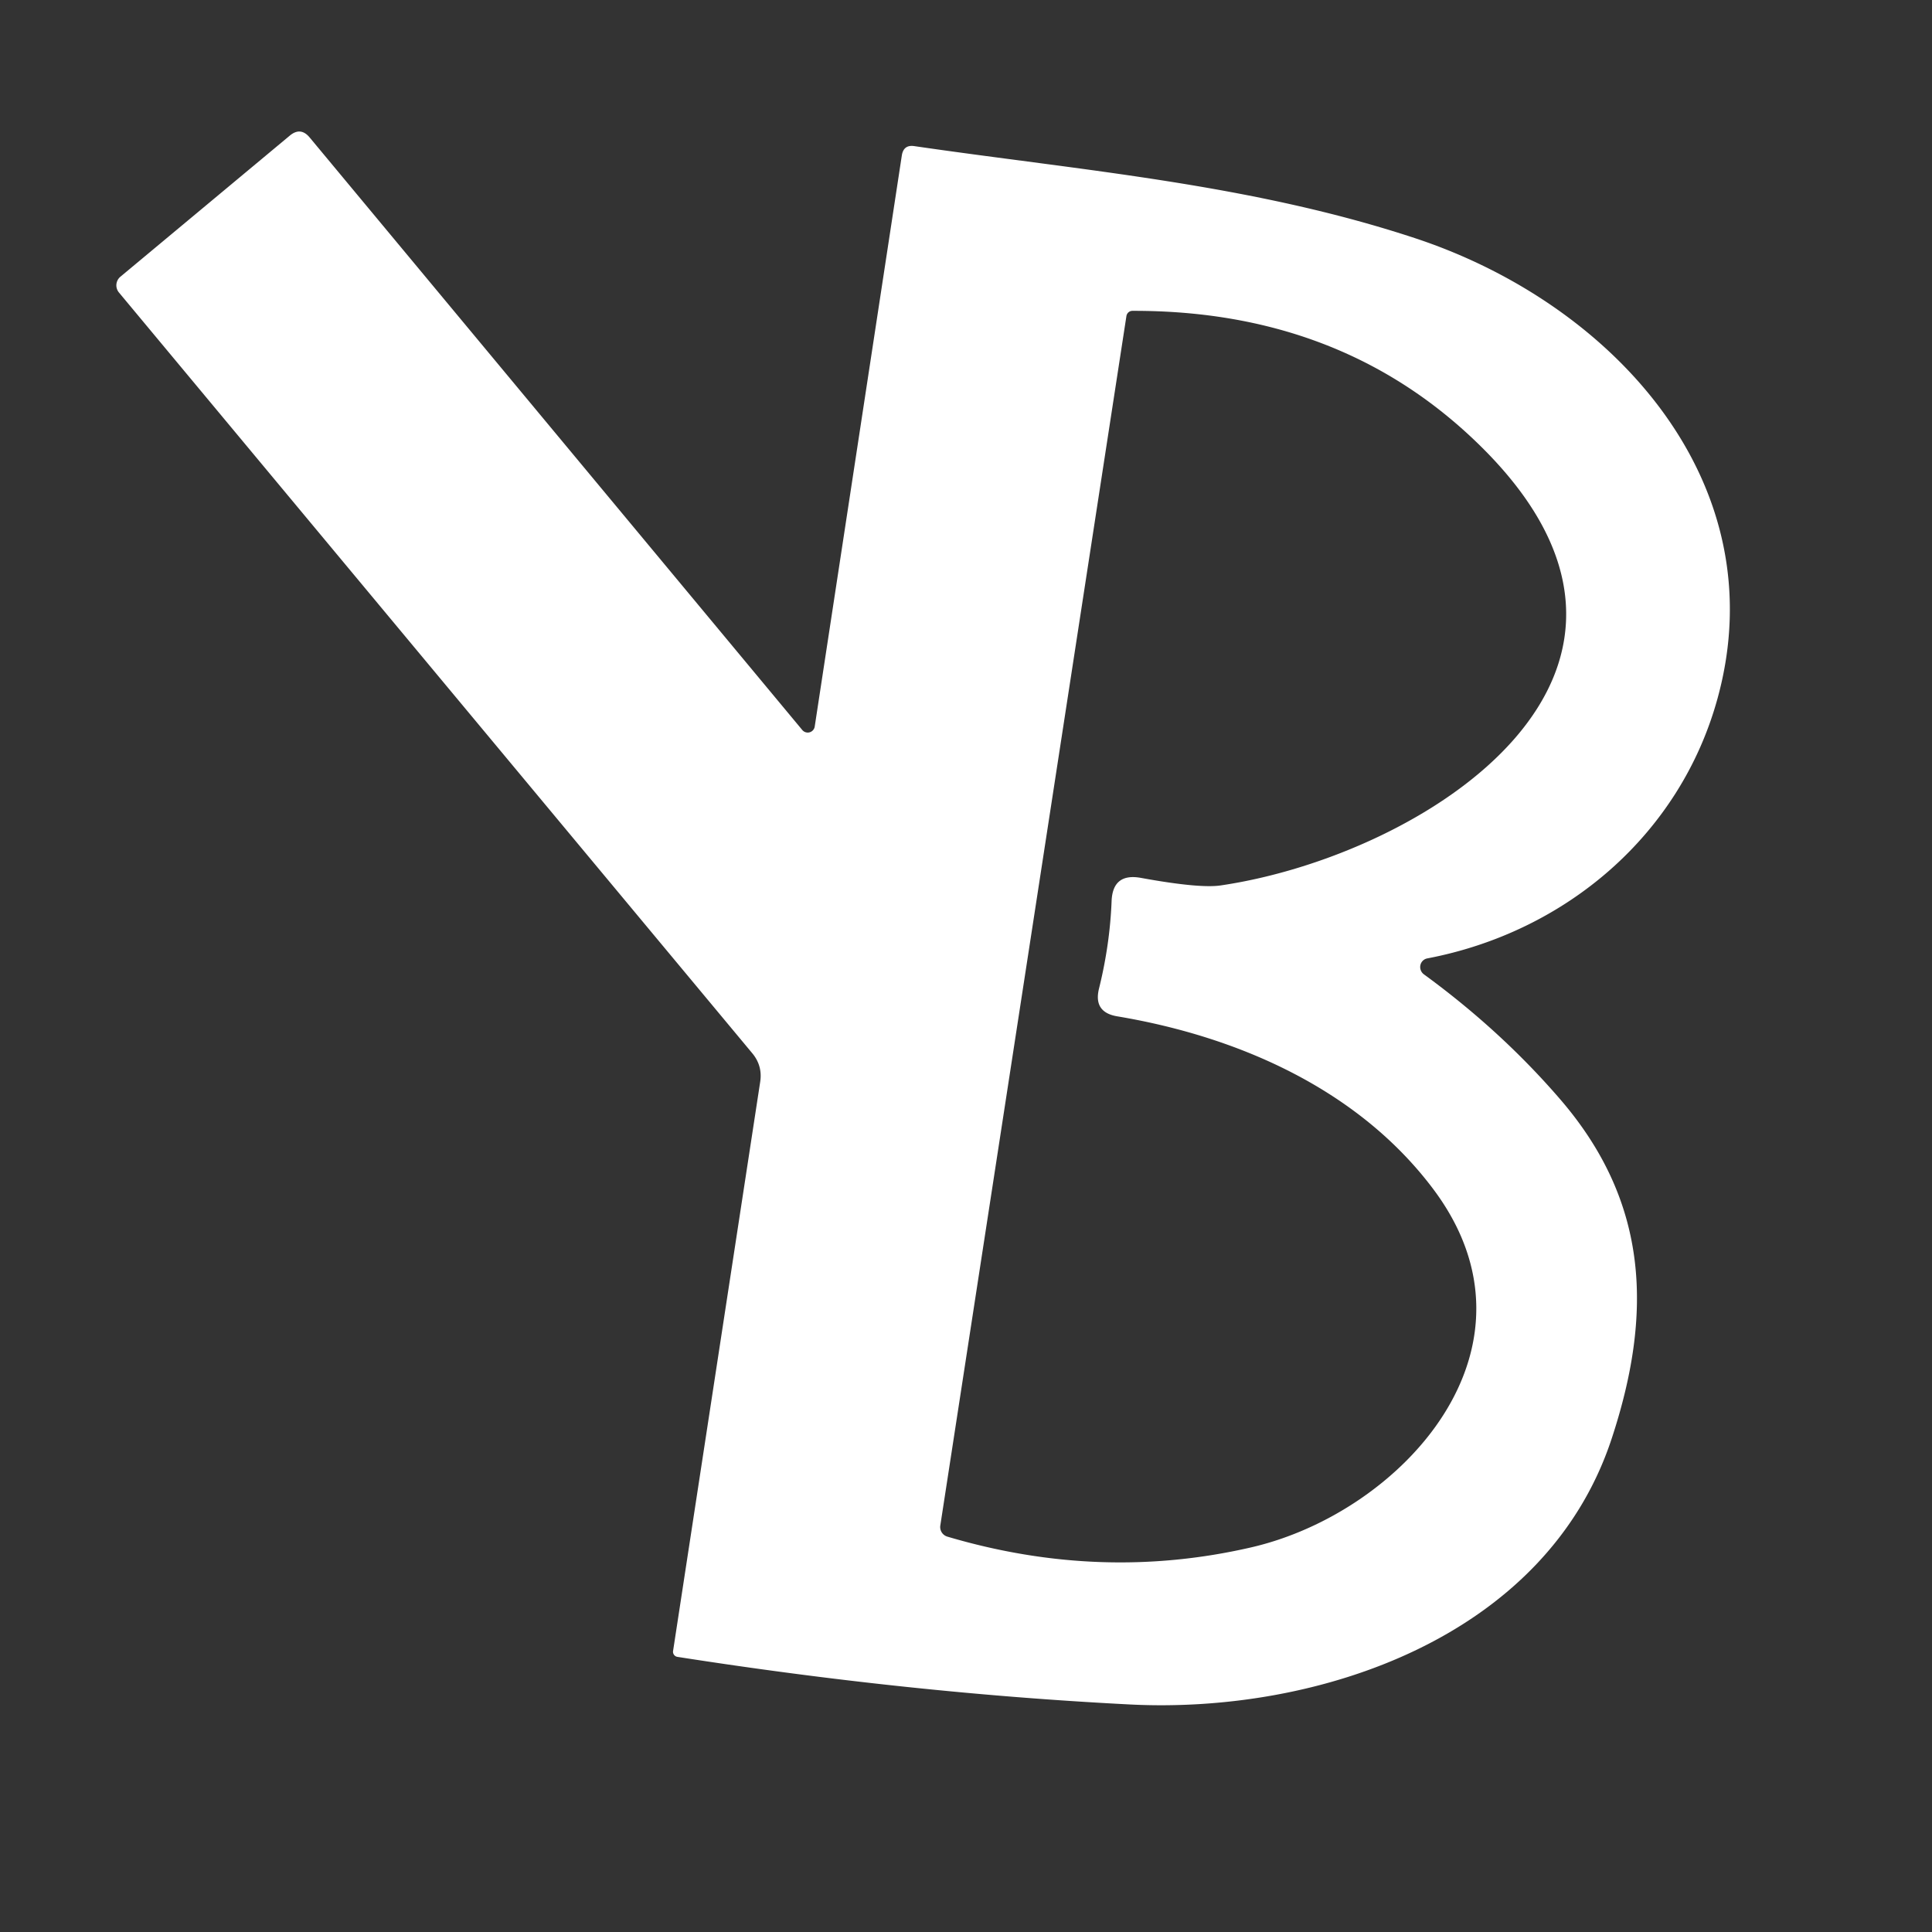 <?xml version="1.0" encoding="UTF-8" standalone="no"?>
<!DOCTYPE svg PUBLIC "-//W3C//DTD SVG 1.1//EN" "http://www.w3.org/Graphics/SVG/1.1/DTD/svg11.dtd">
<svg xmlns="http://www.w3.org/2000/svg" version="1.1" viewBox="0.00 0.00 112.00 112.00">
<rect x="0.00" y="0.00" width="112.00" height="112.00" fill="#333333" stroke="none"/>
<path fill="#ffffff" d="
  M 82.74 55.56
  A 0.52 0.51 57.5 0 0 82.54 56.48
  Q 87.05 59.77 90.50 63.79
  C 95.61 69.76 95.81 76.20 93.42 83.43
  C 89.61 94.93 76.42 99.36 65.51 98.81
  Q 52.76 98.16 39.27 96.05
  A 0.30 0.30 0.0 0 1 39.02 95.70
  L 44.07 62.71
  Q 44.21 61.79 43.62 61.07
  L 6.89 16.95
  A 0.65 0.65 0.0 0 1 6.97 16.05
  L 16.79 7.87
  Q 17.43 7.33 17.96 7.98
  L 46.51 42.32
  A 0.41 0.41 0.0 0 0 47.23 42.12
  L 52.28 9.01
  Q 52.38 8.38 53.00 8.47
  C 62.82 9.90 72.54 10.67 82.07 13.82
  C 93.59 17.64 102.99 28.03 99.57 40.48
  C 97.40 48.39 90.77 54.03 82.74 55.56
  Z
  M 66.13 50.89
  Q 69.53 51.51 70.76 51.33
  C 82.65 49.58 99.46 38.89 85.53 25.57
  Q 77.61 17.99 65.65 18.02
  A 0.36 0.35 -85.2 0 0 65.30 18.32
  L 54.51 88.44
  A 0.58 0.58 0.0 0 0 54.92 89.08
  Q 63.79 91.71 72.50 89.71
  C 81.26 87.71 90.02 78.14 83.07 68.91
  C 78.75 63.17 71.82 60.10 64.78 58.92
  Q 63.37 58.69 63.71 57.31
  Q 64.34 54.77 64.44 52.25
  Q 64.50 50.60 66.13 50.89
  Z"
/>
</svg>
